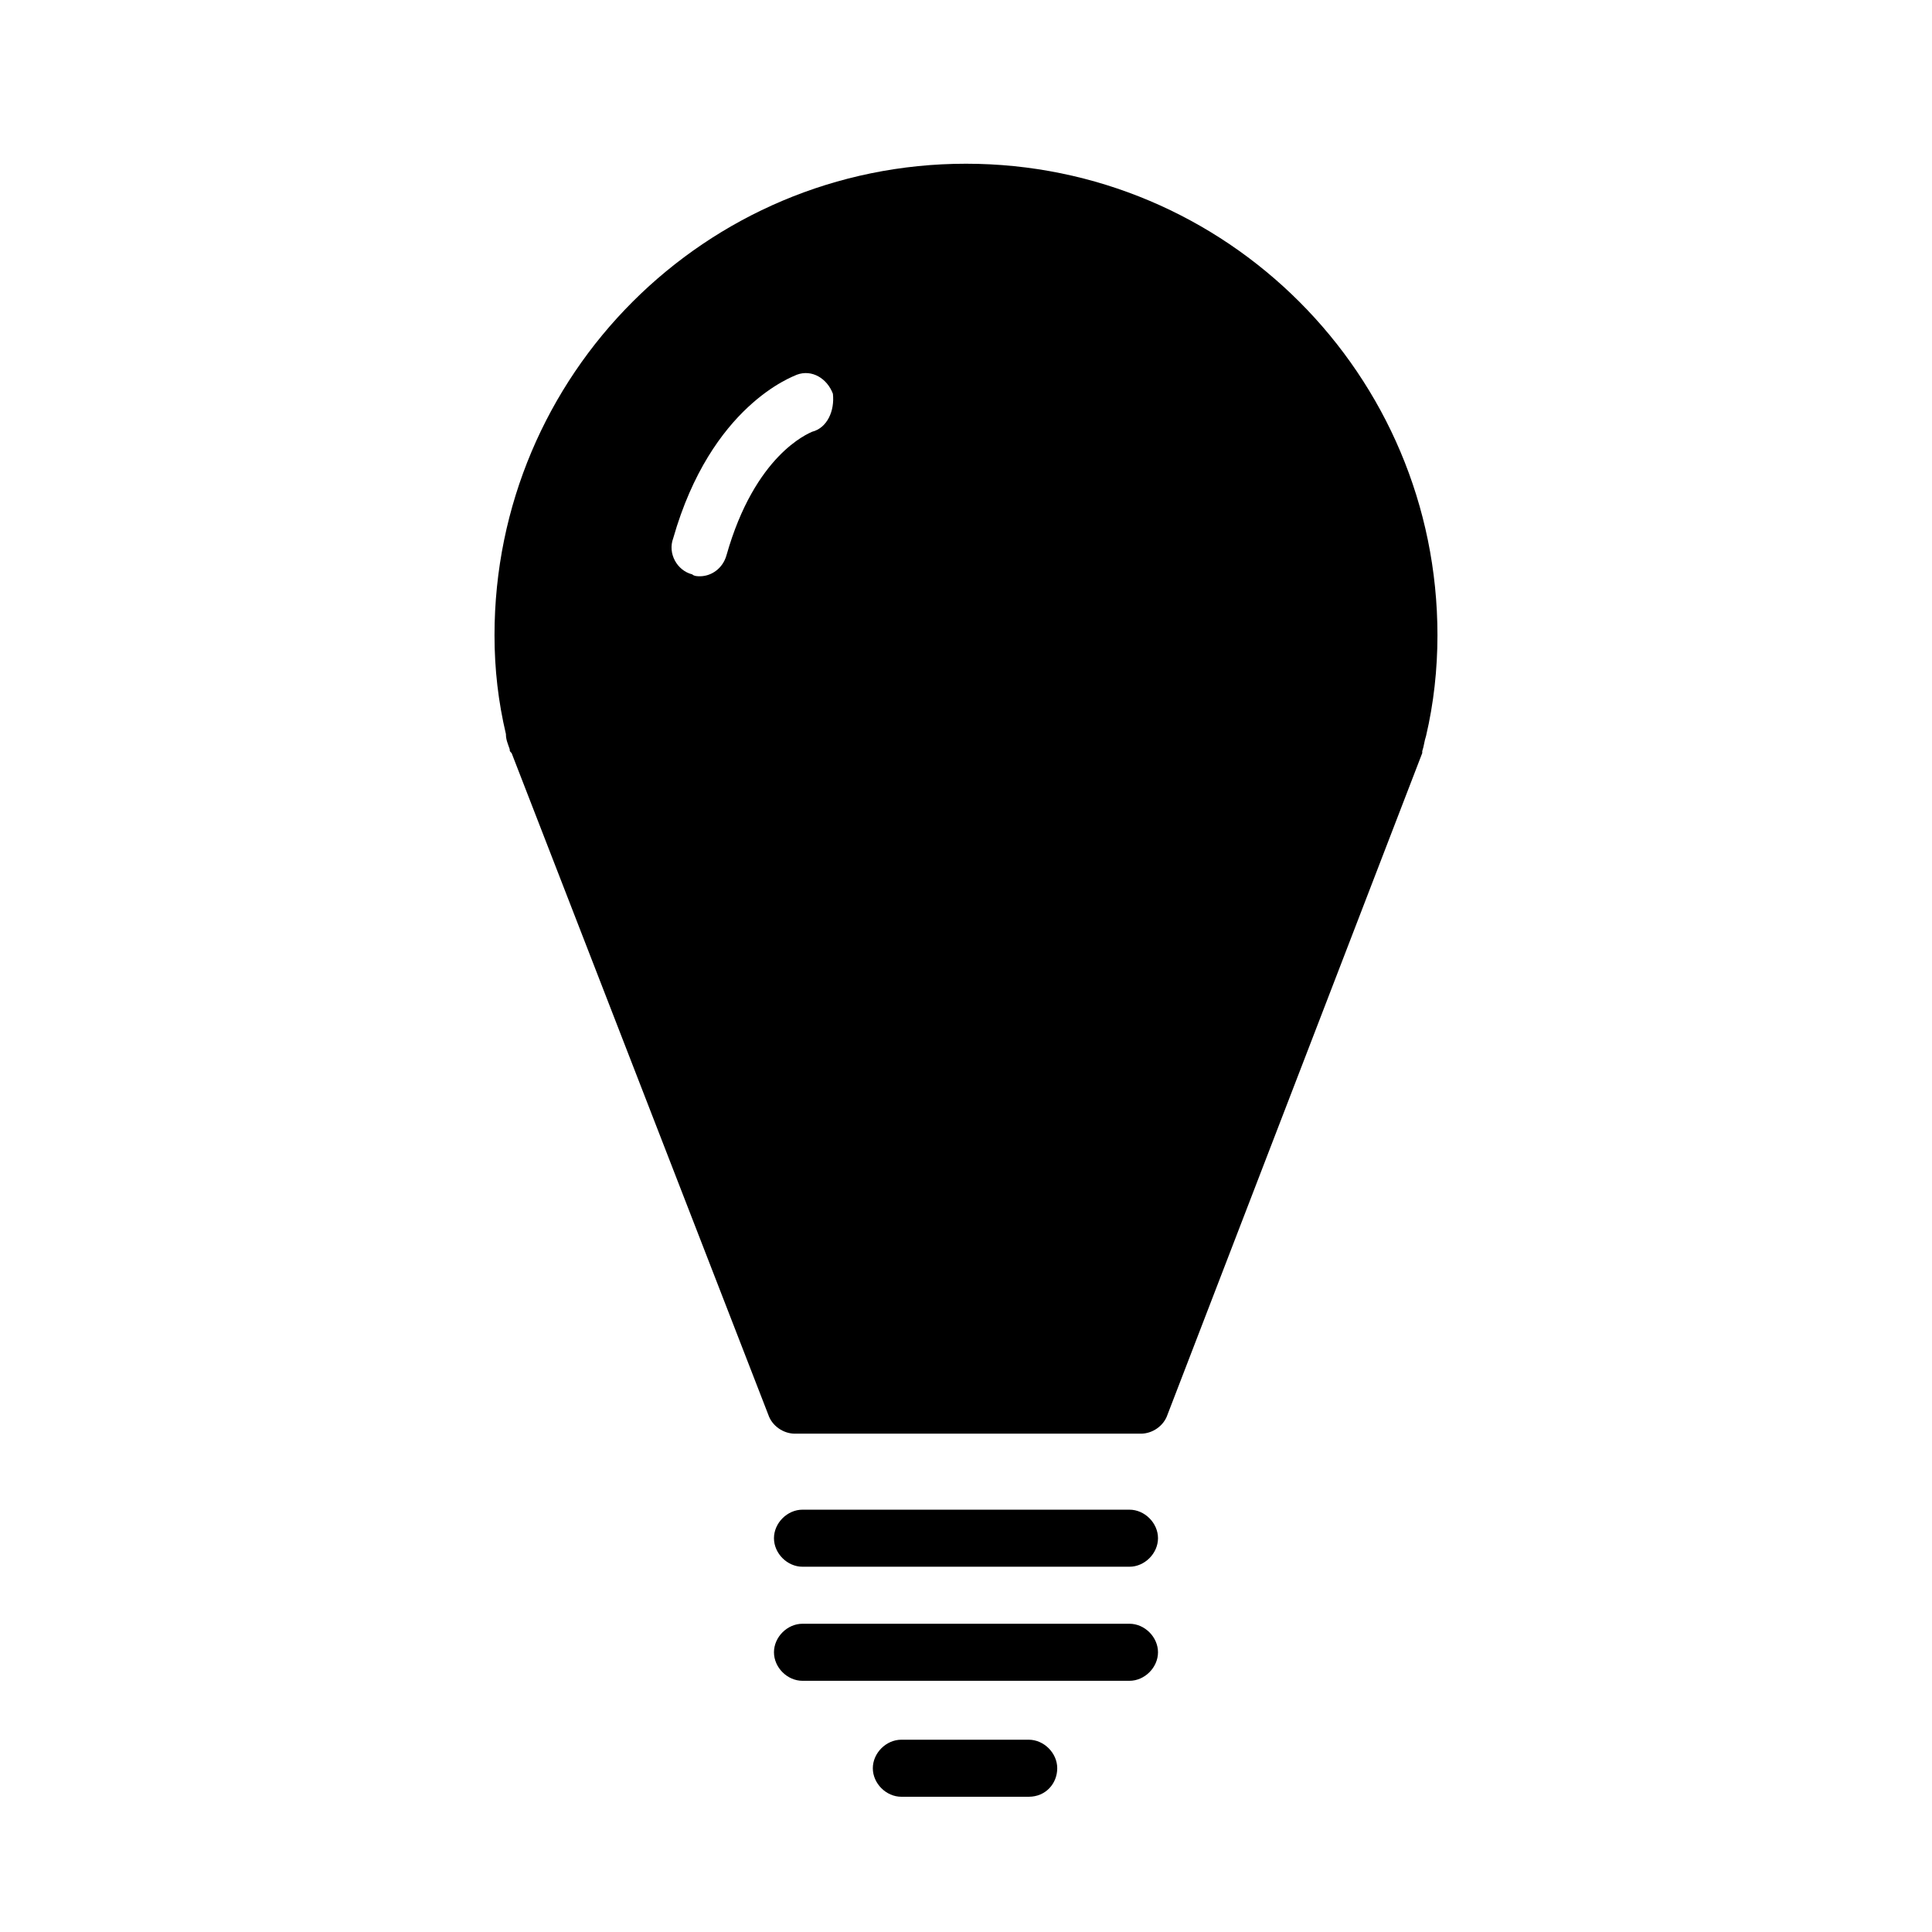 <?xml version="1.0" encoding="UTF-8"?>
<!-- The Best Svg Icon site in the world: iconSvg.co, Visit us! https://iconsvg.co -->
<svg fill="#000000" width="800px" height="800px" version="1.1" viewBox="144 144 512 512" xmlns="http://www.w3.org/2000/svg">
 <g>
  <path d="m443.32 559.2h-86.652c-4.031 0-7.559-3.527-7.559-7.559s3.527-7.559 7.559-7.559h86.656c4.031 0 7.559 3.527 7.559 7.559-0.004 4.031-3.531 7.559-7.562 7.559z"/>
  <path d="m443.32 589.43h-86.652c-4.031 0-7.559-3.527-7.559-7.559s3.527-7.559 7.559-7.559h86.656c4.031 0 7.559 3.527 7.559 7.559-0.004 4.031-3.531 7.559-7.562 7.559z"/>
  <path d="m416.62 620.16h-33.754c-4.031 0-7.559-3.527-7.559-7.559s3.527-7.559 7.559-7.559h33.754c4.031 0 7.559 3.527 7.559 7.559-0.004 4.031-3.023 7.559-7.559 7.559z"/>
  <path d="m400 187.39c-69.023 0-124.95 55.922-124.95 124.95 0 9.07 1.008 17.633 3.023 26.199 0 1.512 0.504 2.519 1.008 4.031 0 0.504 0 0.504 0.504 1.008l68.016 175.32c1.008 3.023 4.031 5.039 7.055 5.039h91.691c3.023 0 6.047-2.016 7.055-5.039l67.508-175.33v-0.504c0.504-1.512 0.504-2.519 1.008-4.031 2.016-8.566 3.023-17.633 3.023-26.703-0.004-69.02-55.926-124.94-124.95-124.94zm-40.809 71.039c-1.008 0.504-15.113 6.047-22.672 32.746-1.008 3.527-4.031 5.543-7.055 5.543-0.504 0-1.512 0-2.016-0.504-4.031-1.008-6.551-5.543-5.039-9.574 10.078-35.266 31.738-42.824 32.746-43.328 4.031-1.512 8.062 1.008 9.574 5.039 0.504 4.535-1.512 9.07-5.539 10.078z"/>
 </g>
</svg>